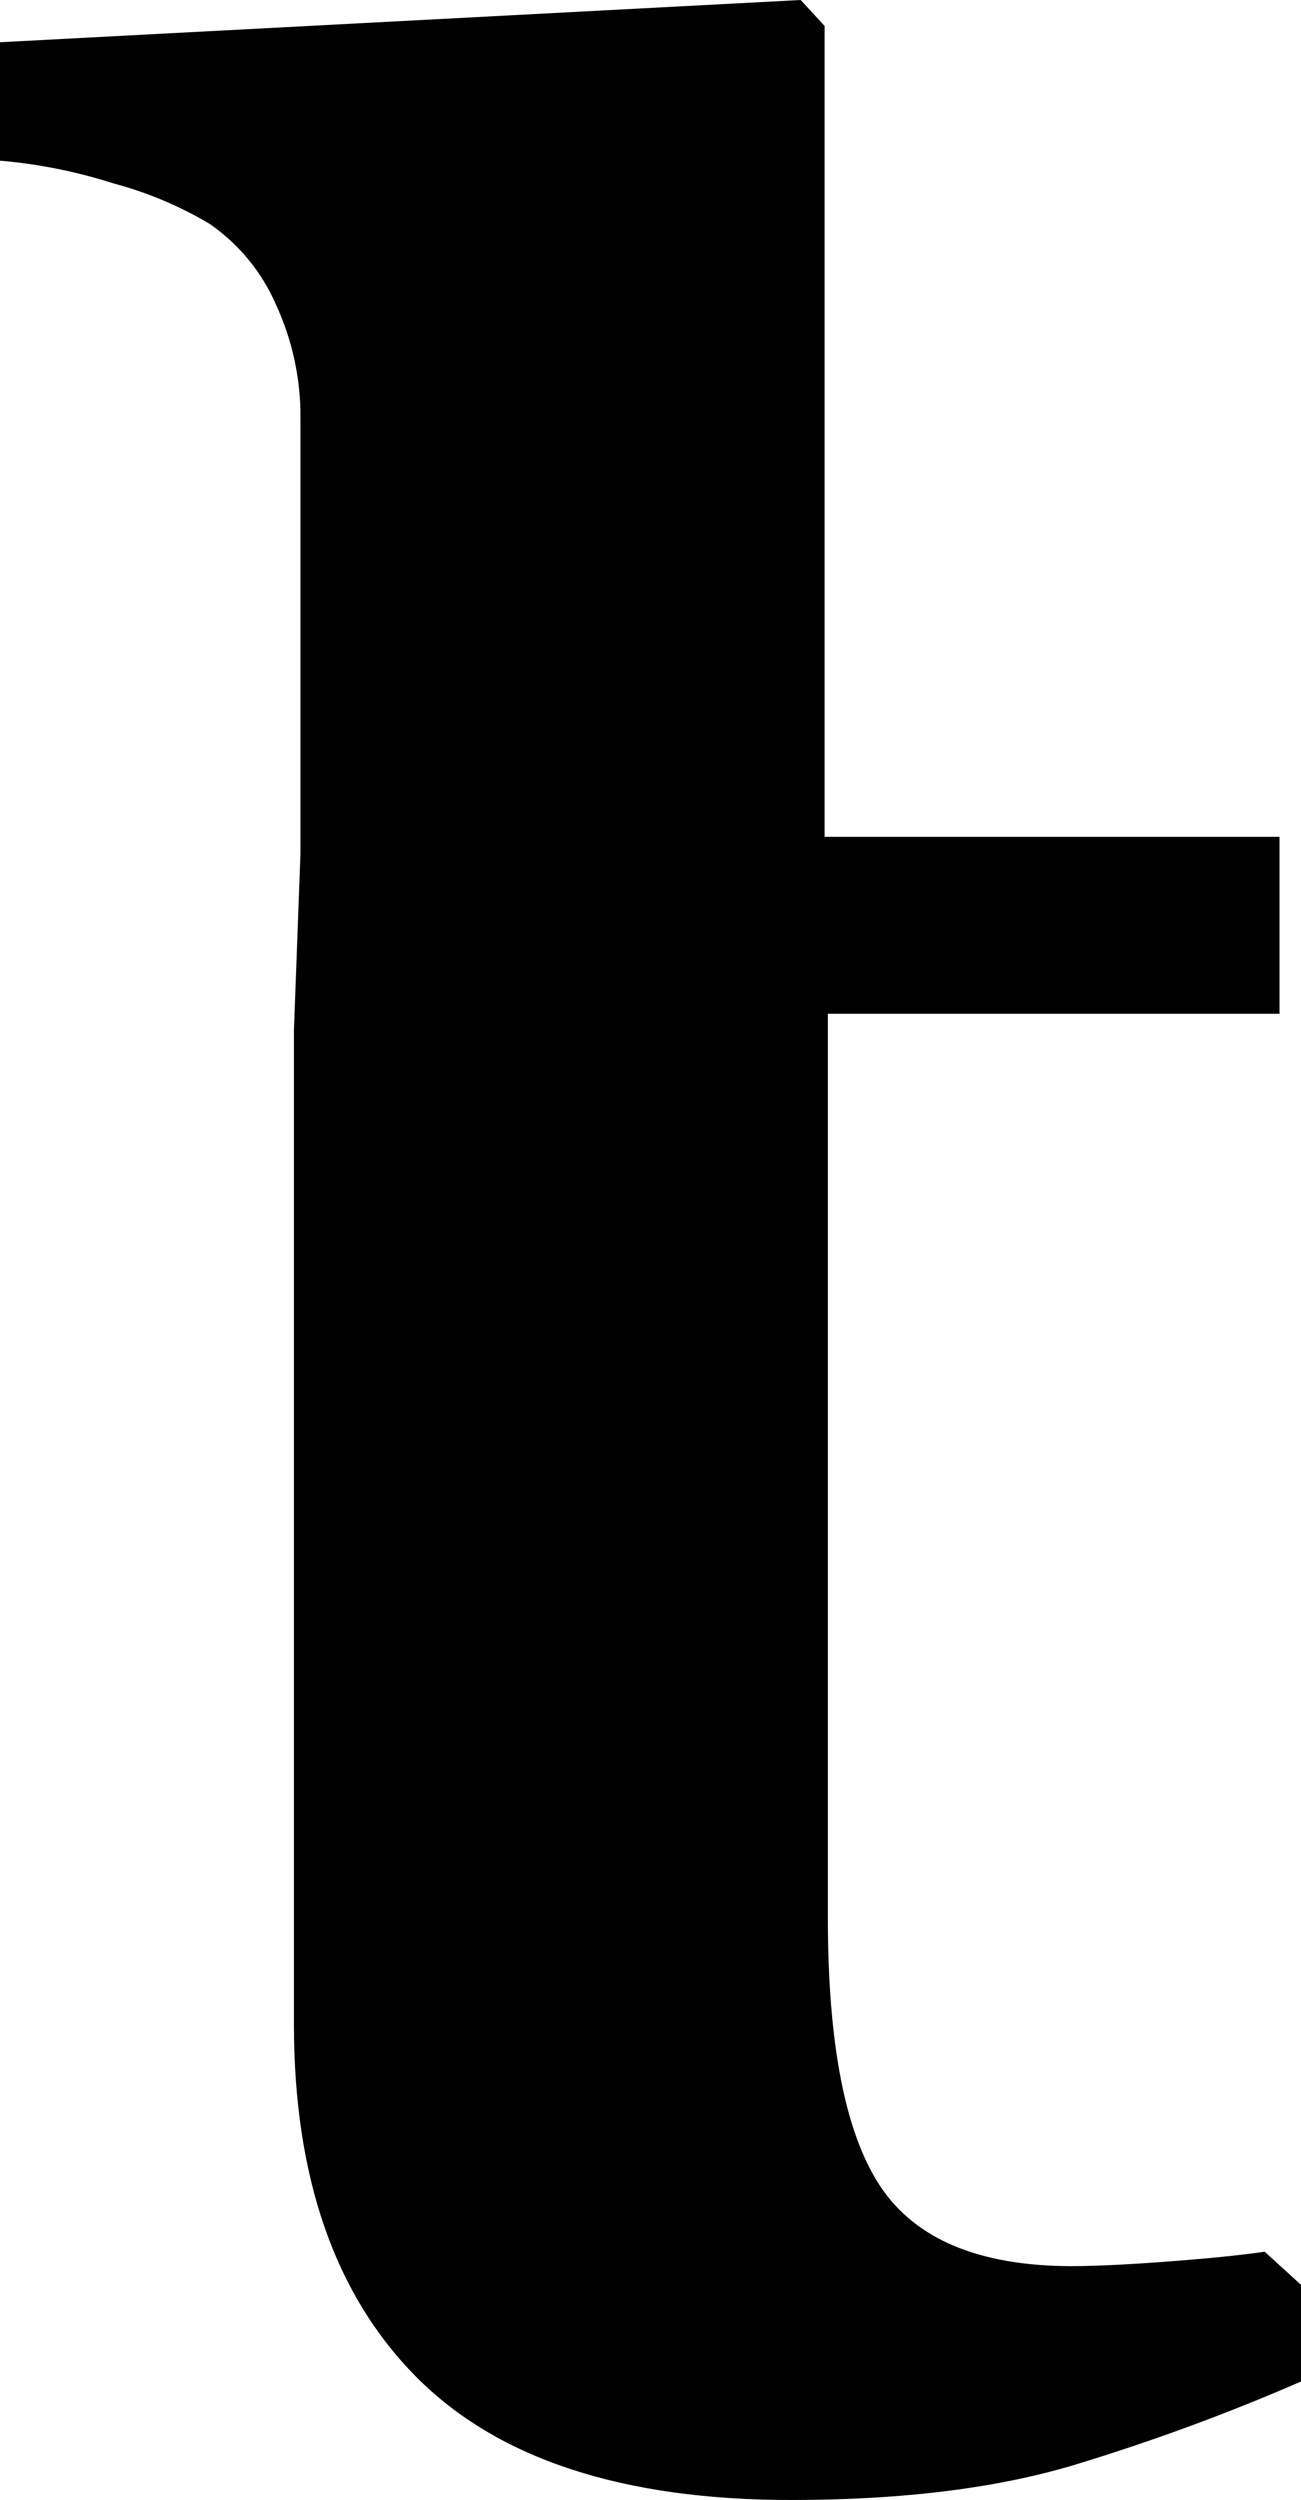 <svg xmlns="http://www.w3.org/2000/svg" width="101" height="194" viewBox="0 0 101 194" fill="none"><path d="M101 177.304V184.808C95.383 187.251 89.632 189.374 83.775 191.165C77.669 193.055 70.212 194 61.407 194C48.32 194 38.62 190.813 32.306 184.44C25.992 178.066 22.83 168.97 22.819 157.151V79.94L23.326 66.218V32.49C23.354 29.425 22.7 26.391 21.412 23.61C20.314 21.099 18.542 18.944 16.292 17.384C13.961 15.994 11.448 14.935 8.825 14.238C5.959 13.317 2.999 12.724 0 12.469V3.277L62.159 0L64.016 2.015V3.695V64.94H99.332V78.67H64.269V148.82C64.269 158.651 65.632 165.606 68.359 169.685C71.085 173.765 75.992 175.821 83.08 175.854C85.343 175.854 88.495 175.685 92.535 175.346C94.817 175.158 96.674 174.953 98.178 174.732L101 177.304Z" fill="black"></path></svg>